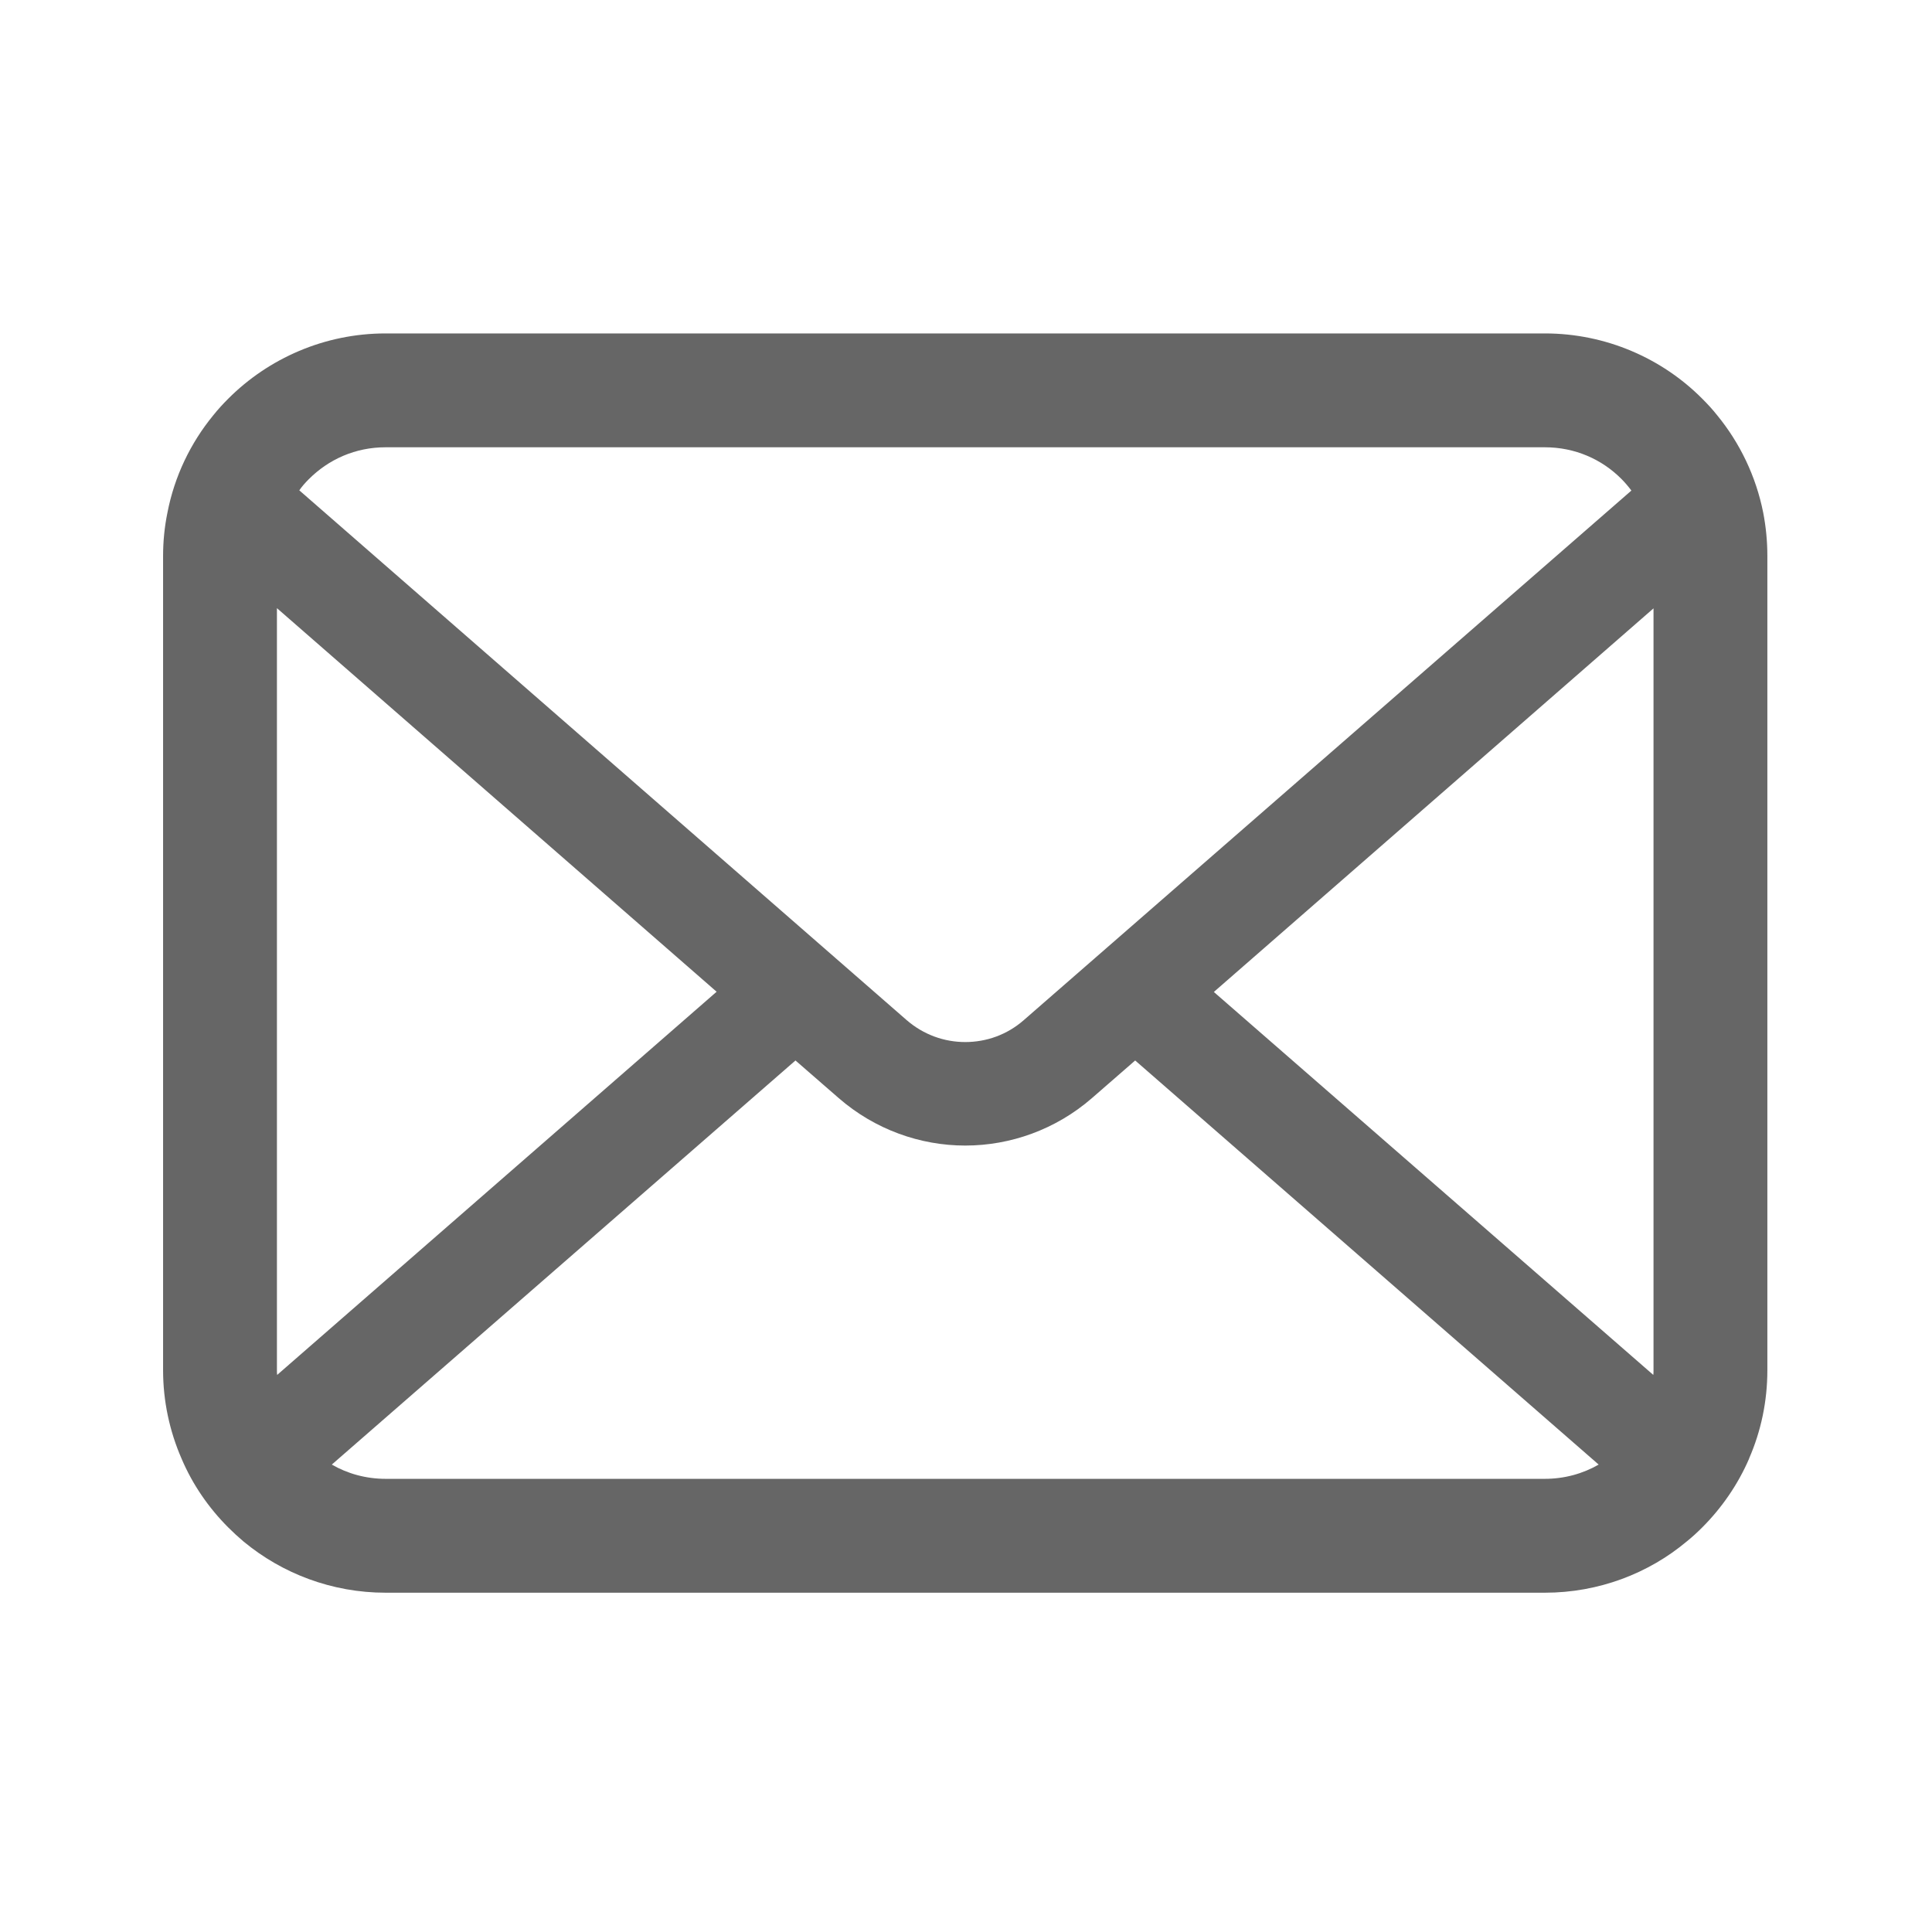 <svg width="649" height="648" viewBox="0 0 649 648" fill="none" xmlns="http://www.w3.org/2000/svg">
<path d="M592.304 172.22C589.875 159.983 584.449 148.785 576.871 139.534C575.274 137.518 573.604 135.713 571.795 133.908C558.37 120.416 539.527 112 518.942 112H129.537C108.952 112 90.177 120.416 76.688 133.908C74.883 135.713 73.214 137.518 71.612 139.534C64.03 148.784 58.604 159.983 56.242 172.22C55.272 176.943 54.783 181.824 54.783 186.758V460.249C54.783 470.741 57.008 480.827 60.977 489.935C64.657 498.629 70.084 506.496 76.687 513.092C78.361 514.761 80.023 516.296 81.836 517.822C94.768 528.532 111.461 535 129.537 535H518.942C537.025 535 553.79 528.532 566.647 517.755C568.455 516.296 570.126 514.761 571.795 513.092C578.395 506.496 583.821 498.629 587.577 489.935V489.867C591.544 480.759 593.695 470.741 593.695 460.25V186.758C593.696 181.824 593.215 176.943 592.304 172.22ZM103.737 160.954C110.415 154.283 119.384 150.244 129.537 150.244H518.942C529.095 150.244 538.142 154.283 544.742 160.954C545.923 162.142 547.036 163.466 548.018 164.782L343.918 342.66C338.289 347.593 331.336 350.03 324.239 350.03C317.215 350.03 310.266 347.593 304.562 342.66L100.54 164.706C101.443 163.39 102.556 162.142 103.737 160.954ZM93.027 460.249V204.281L240.727 333.131L93.102 461.844C93.027 461.355 93.027 460.806 93.027 460.249ZM518.942 496.749H129.537C122.926 496.749 116.74 495.011 111.461 491.958L267.217 356.22L281.758 368.87C293.927 379.444 309.154 384.799 324.239 384.799C339.403 384.799 354.629 379.444 366.797 368.87L381.33 356.22L537.026 491.958C531.739 495.011 525.553 496.749 518.942 496.749ZM555.452 460.249C555.452 460.806 555.452 461.355 555.38 461.844L407.756 333.206L555.452 204.35V460.249Z" fill="#666666"/>
</svg>

